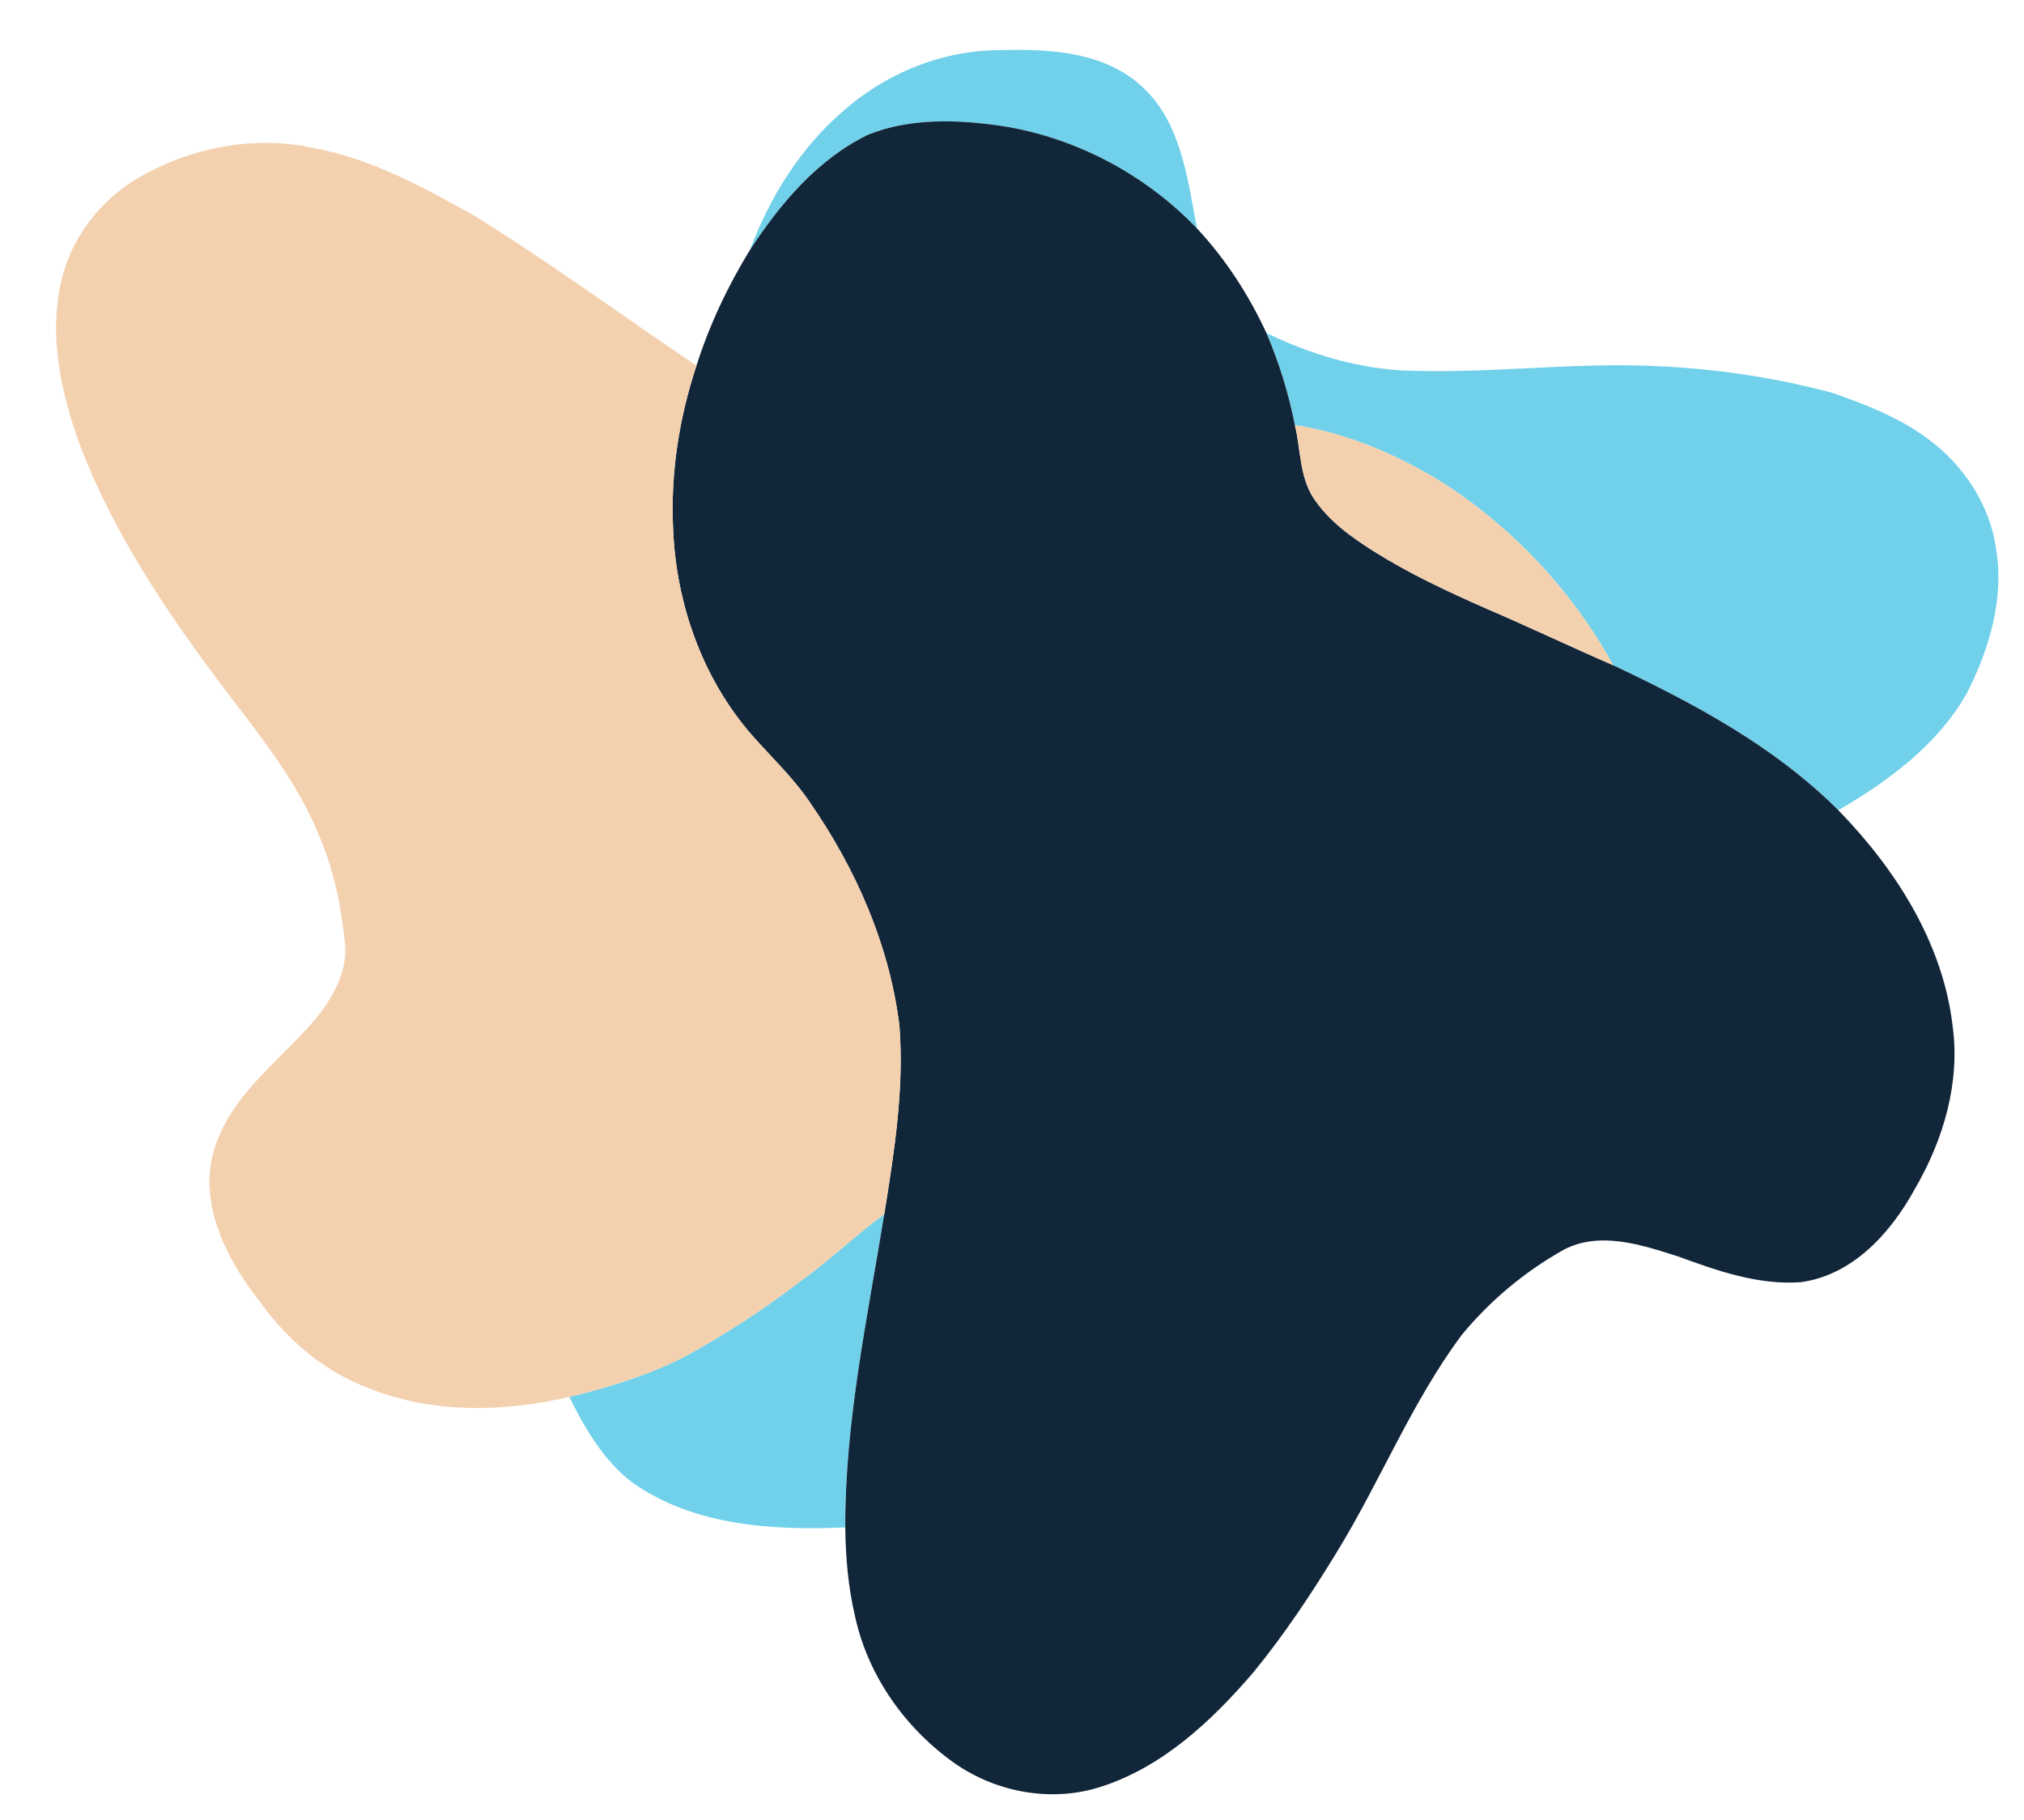 <?xml version="1.0" encoding="UTF-8" ?>
<!DOCTYPE svg PUBLIC "-//W3C//DTD SVG 1.1//EN" "http://www.w3.org/Graphics/SVG/1.1/DTD/svg11.dtd">
<svg width="497pt" height="447pt" viewBox="0 0 497 447" version="1.1" xmlns="http://www.w3.org/2000/svg">
<g id="#ffffffff">
</g>
<g id="#71d1eaff">
<path fill="#71d1ea" opacity="1.00" d=" M 207.15 27.18 C 217.29 18.25 230.46 12.71 244.01 12.34 C 256.18 11.98 269.78 12.21 279.57 20.50 C 289.98 29.23 291.52 43.61 293.94 56.11 C 281.22 42.83 264.20 33.79 246.02 30.93 C 235.10 29.35 223.50 28.89 213.10 33.11 C 200.69 39.15 191.57 50.04 184.15 61.38 C 188.99 48.44 196.57 36.22 207.15 27.18 Z" />
<path fill="#71d1ea" opacity="1.00" d=" M 310.97 81.77 C 321.31 86.78 332.47 90.23 343.98 90.94 C 364.34 91.89 384.64 89.05 405.00 89.83 C 420.16 90.35 435.27 92.55 449.92 96.46 C 458.08 99.32 466.31 102.48 473.30 107.68 C 482.14 114.16 488.76 124.05 490.17 135.03 C 492.14 147.10 488.47 159.30 483.08 170.01 C 475.94 182.77 463.83 191.74 451.40 198.94 C 435.75 183.30 415.97 172.71 396.13 163.36 C 385.83 144.71 370.72 128.68 352.57 117.49 C 341.91 111.18 330.28 106.26 317.97 104.40 C 316.43 96.64 314.09 89.05 310.97 81.77 Z" />
<path fill="#71d1ea" opacity="1.00" d=" M 195.97 315.04 C 203.34 309.79 209.87 303.48 217.14 298.11 C 213.01 323.61 207.48 349.10 207.56 375.05 C 189.65 375.86 170.14 374.66 155.07 363.89 C 148.18 358.50 143.60 350.76 139.80 343.01 C 149.53 340.66 159.16 337.68 168.11 333.14 C 177.83 327.81 187.16 321.77 195.97 315.04 Z" />
</g>
<g id="#12263aff">
<path fill="#12263a" opacity="1.00" d=" M 213.10 33.11 C 223.50 28.89 235.10 29.35 246.02 30.93 C 264.20 33.79 281.22 42.83 293.94 56.11 C 300.97 63.65 306.65 72.42 310.97 81.77 C 314.09 89.05 316.43 96.64 317.97 104.40 C 319.43 110.40 319.07 117.07 322.61 122.40 C 326.35 128.00 331.93 131.98 337.56 135.51 C 346.16 140.91 355.39 145.21 364.67 149.31 C 375.23 153.84 385.60 158.78 396.13 163.36 C 415.97 172.71 435.75 183.30 451.40 198.94 C 465.47 213.38 477.07 231.50 479.47 251.89 C 481.39 265.85 477.19 279.97 470.18 291.98 C 464.28 302.74 454.93 313.16 442.11 314.85 C 431.68 315.59 421.57 312.00 411.92 308.47 C 403.03 305.66 392.80 302.22 383.93 306.90 C 374.37 312.28 365.81 319.42 358.85 327.90 C 346.58 344.44 338.93 363.76 328.19 381.24 C 321.96 391.44 315.32 401.44 307.74 410.69 C 297.49 422.63 285.40 433.98 270.09 438.82 C 258.23 442.56 244.98 440.18 234.77 433.22 C 222.51 424.69 213.18 411.68 209.98 396.99 C 208.28 389.81 207.64 382.42 207.56 375.05 C 207.48 349.10 213.01 323.61 217.14 298.11 C 219.59 282.86 222.05 267.39 220.86 251.90 C 218.44 232.13 210.20 213.40 198.93 197.11 C 194.82 190.99 189.42 185.94 184.57 180.44 C 172.50 166.56 166.05 148.31 165.29 130.04 C 164.60 116.41 166.73 102.71 171.02 89.78 C 174.20 79.81 178.68 70.29 184.15 61.38 C 191.57 50.04 200.69 39.15 213.10 33.11 Z" />
</g>
<g id="#f4d1aeff">
<path fill="#f4d1ae" opacity="1.00" d=" M 36.37 42.35 C 48.70 35.84 63.30 33.33 77.00 36.35 C 91.11 38.91 103.82 45.93 116.21 52.80 C 134.95 64.42 152.74 77.47 171.02 89.78 C 166.73 102.71 164.60 116.41 165.29 130.04 C 166.05 148.31 172.50 166.56 184.57 180.44 C 189.42 185.94 194.82 190.99 198.93 197.11 C 210.20 213.40 218.44 232.13 220.86 251.90 C 222.05 267.39 219.59 282.86 217.14 298.11 C 209.87 303.48 203.34 309.79 195.97 315.04 C 187.16 321.77 177.83 327.81 168.11 333.14 C 159.16 337.68 149.53 340.66 139.80 343.01 C 123.82 346.71 106.49 347.18 91.03 341.05 C 80.08 337.11 70.79 329.35 64.05 319.96 C 57.73 311.85 52.19 302.49 51.49 292.02 C 50.90 284.48 53.87 277.13 58.25 271.14 C 64.22 262.89 72.43 256.63 78.71 248.65 C 82.30 243.86 85.24 238.11 84.75 231.96 C 83.82 222.70 81.97 213.43 78.21 204.87 C 73.59 193.56 66.22 183.70 58.85 174.06 C 43.81 154.49 29.37 134.02 20.26 110.93 C 15.11 97.43 11.67 82.41 15.27 68.10 C 18.13 56.95 26.13 47.48 36.37 42.35 Z" />
<path fill="#f4d1ae" opacity="1.00" d=" M 317.97 104.40 C 330.28 106.26 341.91 111.18 352.57 117.49 C 370.72 128.68 385.83 144.71 396.13 163.36 C 385.60 158.78 375.23 153.84 364.67 149.31 C 355.39 145.21 346.16 140.91 337.56 135.51 C 331.93 131.98 326.35 128.00 322.61 122.40 C 319.07 117.07 319.43 110.40 317.97 104.40 Z" />
</g>
</svg>
